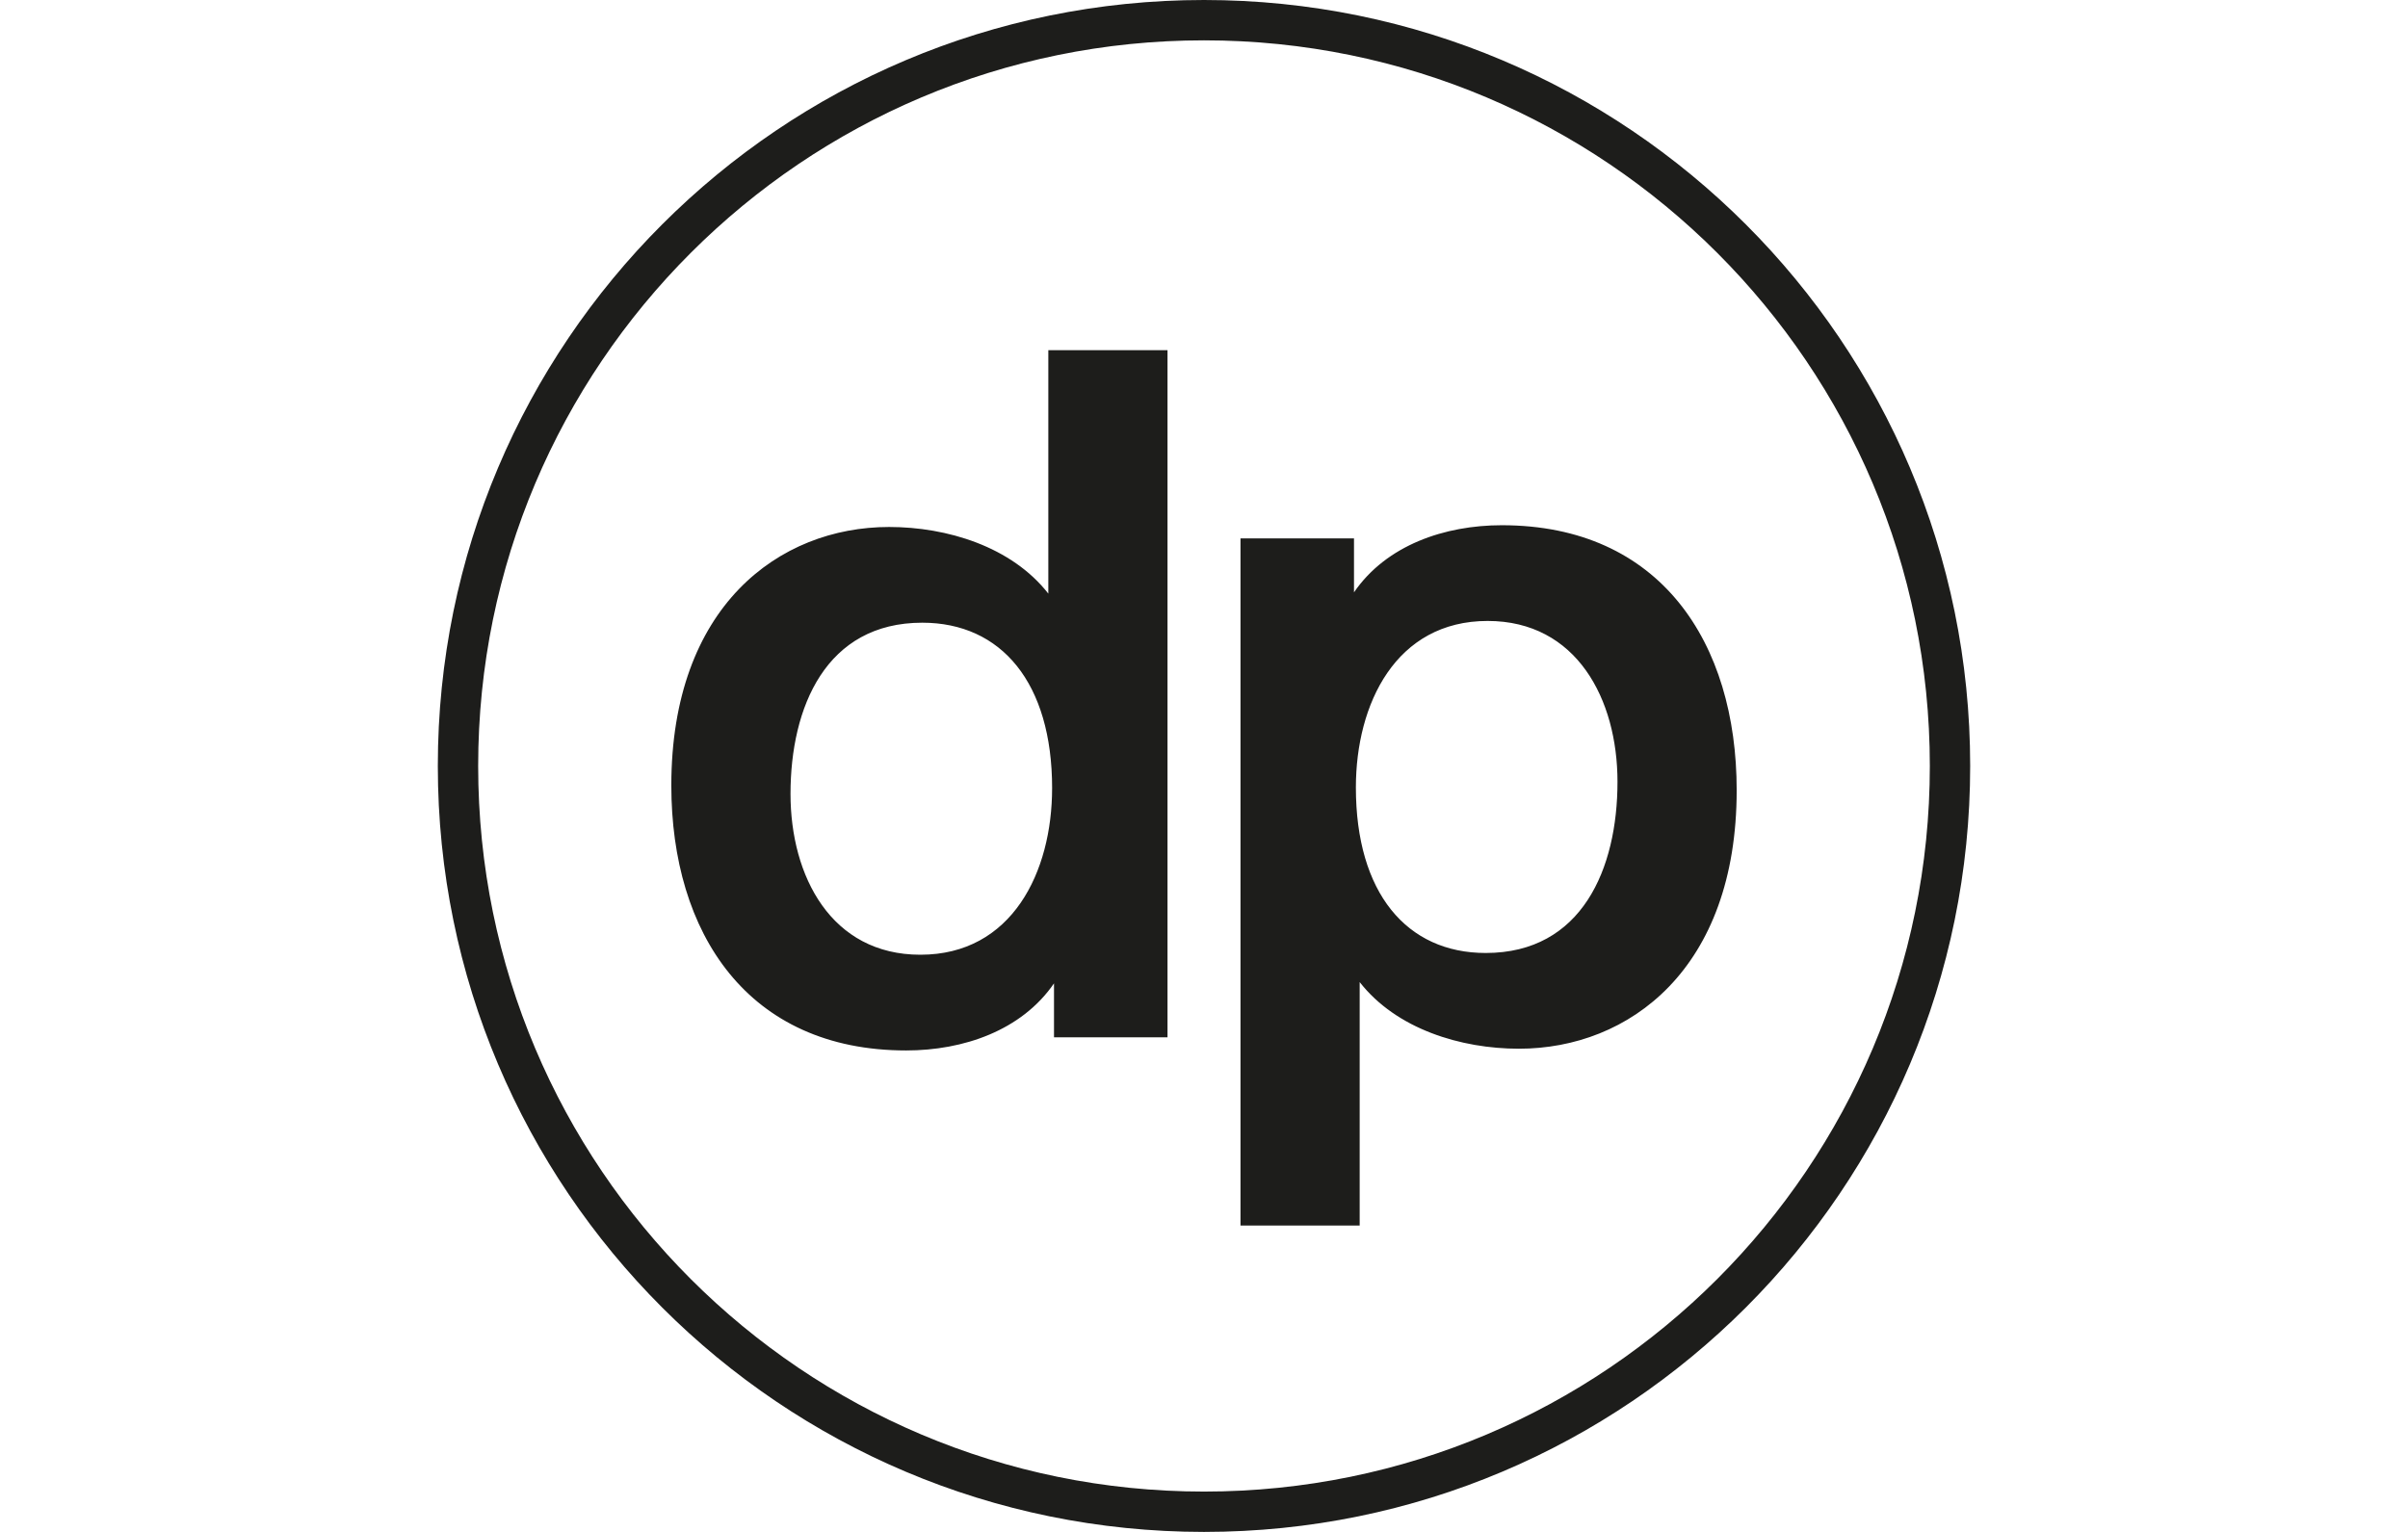 <svg xmlns="http://www.w3.org/2000/svg" width="165" height="105" viewBox="0 0 165 105">
    <g fill="#1D1D1B" fill-rule="evenodd">
        <path fill-rule="nonzero" d="M2.765 52.5c0 27.468 22.267 49.735 49.735 49.735s49.735-22.267 49.735-49.735S79.968 2.765 52.5 2.765 2.765 25.032 2.765 52.5zM0 52.5C0 23.505 23.505 0 52.5 0S105 23.505 105 52.5 81.495 105 52.5 105 0 81.495 0 52.5z" transform="translate(30)"/>
        <path d="M41.833 24H50v47.098h-7.778v-3.697C39.998 70.641 36.002 72 32.092 72 21.227 72 16 63.953 16 53.834 16 41.59 23.36 36.12 30.923 36.12c3.962 0 8.39 1.34 10.91 4.568V24zm.26 30.028c0-7.223-3.476-11.347-8.898-11.347-6.598 0-9.028 5.784-9.028 11.734 0 5.656 2.797 11.024 8.898 11.024 6.287 0 9.027-5.676 9.027-11.411zM63.167 84H55V36.902h7.778v3.697c2.224-3.24 6.22-4.599 10.13-4.599C83.773 36 89 44.047 89 54.166c0 12.243-7.36 17.715-14.923 17.715-3.962 0-8.39-1.34-10.91-4.568V84zm-.26-30.027c0 7.223 3.476 11.346 8.898 11.346 6.598 0 9.028-5.784 9.028-11.733 0-5.656-2.797-11.025-8.898-11.025-6.287 0-9.028 5.676-9.028 11.412z" transform="translate(30)"/>
    </g>
</svg>
